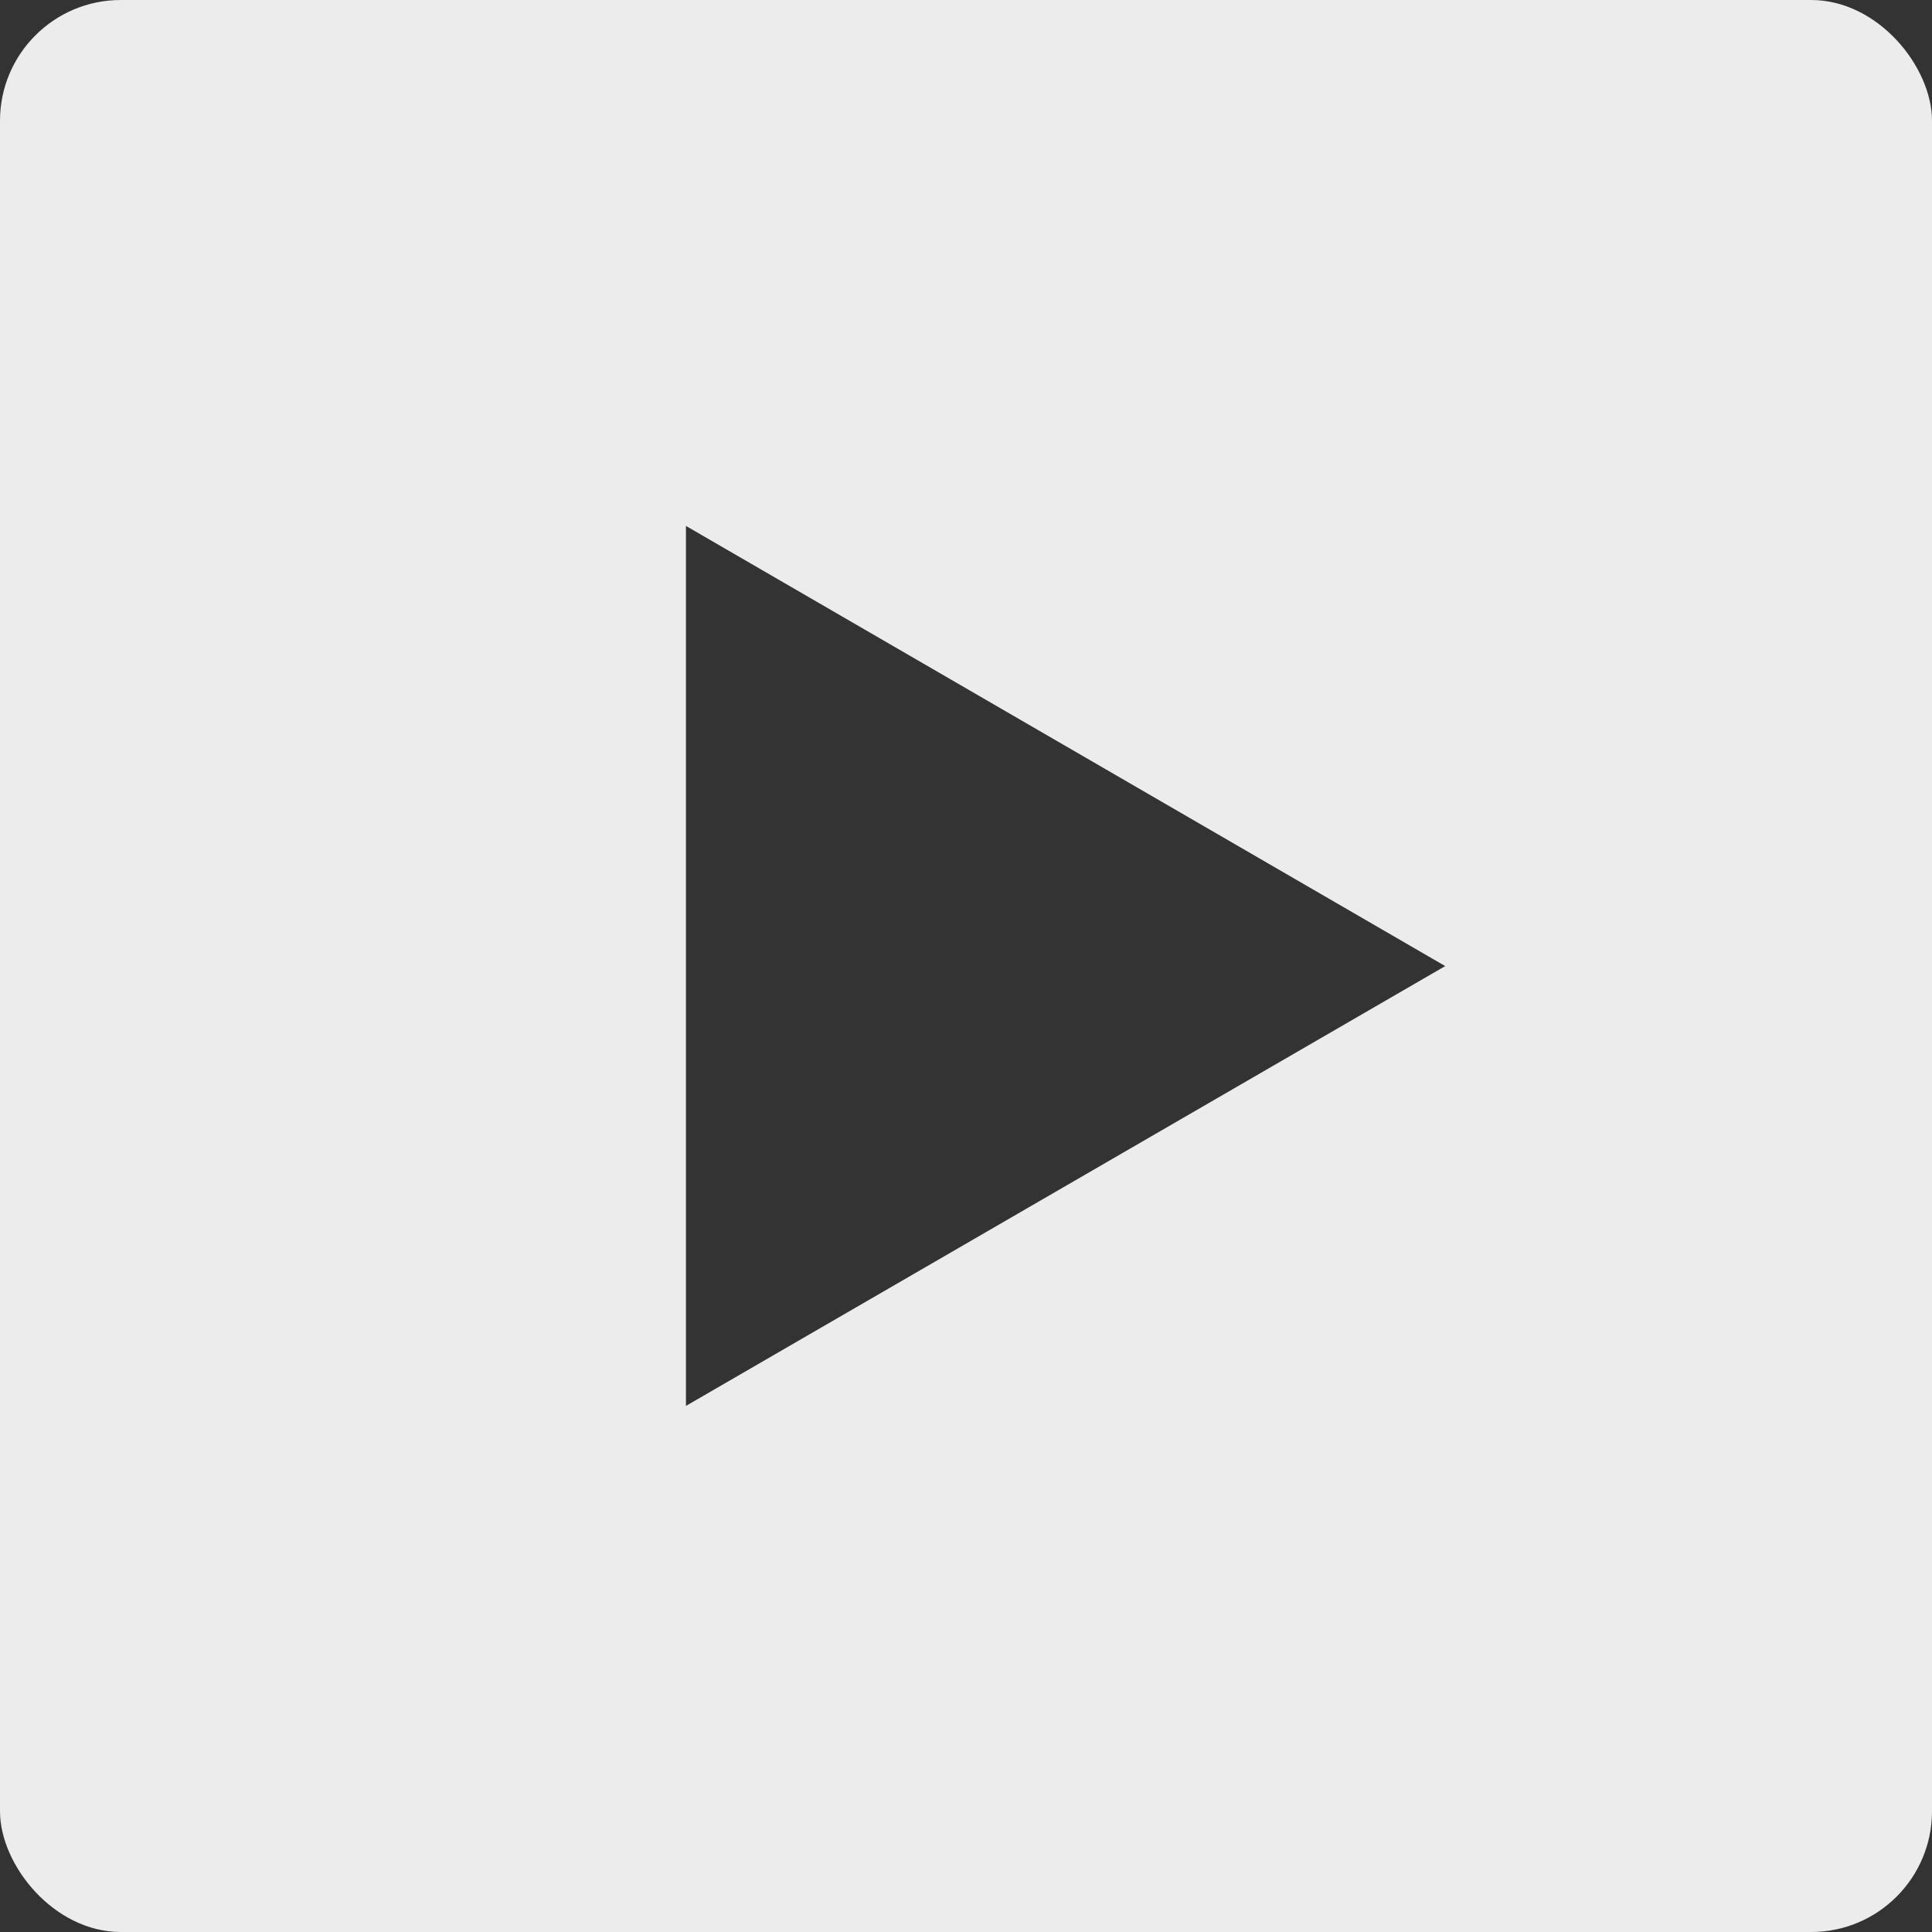 <svg width="23" height="23" viewBox="0 0 23 23" fill="none" xmlns="http://www.w3.org/2000/svg">
<rect x="0" y="0" width="23" height="23" fill="#333333" stroke="none"/>
<g clip-path="url(#clip0_9490_30183)">
<path d="M11.756 -0.719H11.949C13.736 -0.712 22.793 -0.647 25.235 0.01C25.973 0.21 26.645 0.601 27.185 1.143C27.725 1.684 28.113 2.358 28.311 3.097C28.531 3.923 28.685 5.017 28.79 6.146L28.811 6.372L28.859 6.937L28.877 7.163C29.018 9.151 29.035 11.012 29.037 11.418V11.582C29.035 12.003 29.016 13.991 28.859 16.061L28.842 16.289L28.822 16.515C28.713 17.759 28.552 18.994 28.311 19.903C28.114 20.642 27.726 21.316 27.186 21.858C26.646 22.4 25.973 22.791 25.235 22.99C22.712 23.669 13.126 23.717 11.797 23.719H11.488C10.816 23.719 8.038 23.706 5.124 23.606L4.754 23.593L4.565 23.584L4.193 23.569L3.821 23.553C1.408 23.447 -0.89 23.275 -1.949 22.988C-2.687 22.789 -3.36 22.398 -3.9 21.857C-4.44 21.315 -4.828 20.642 -5.026 19.903C-5.267 18.996 -5.428 17.759 -5.537 16.515L-5.554 16.287L-5.572 16.061C-5.679 14.587 -5.738 13.111 -5.75 11.634L-5.75 11.366C-5.746 10.899 -5.728 9.283 -5.611 7.5L-5.596 7.276L-5.589 7.163L-5.572 6.937L-5.524 6.372L-5.502 6.146C-5.398 5.017 -5.243 3.921 -5.024 3.097C-4.827 2.358 -4.439 1.684 -3.899 1.142C-3.359 0.6 -2.686 0.209 -1.947 0.01C-0.888 -0.273 1.41 -0.447 3.824 -0.556L4.193 -0.571L4.567 -0.584L4.754 -0.59L5.126 -0.606C7.195 -0.672 9.266 -0.709 11.336 -0.717H11.756V-0.719ZM8.166 6.261V16.737L17.205 11.501L8.166 6.261Z" fill="#ECECEC"/>
</g>
<defs>
<clipPath id="clip0_9490_30183">
<rect width="23" height="23" rx="1.438" fill="white"/>
</clipPath>
</defs>
</svg>
